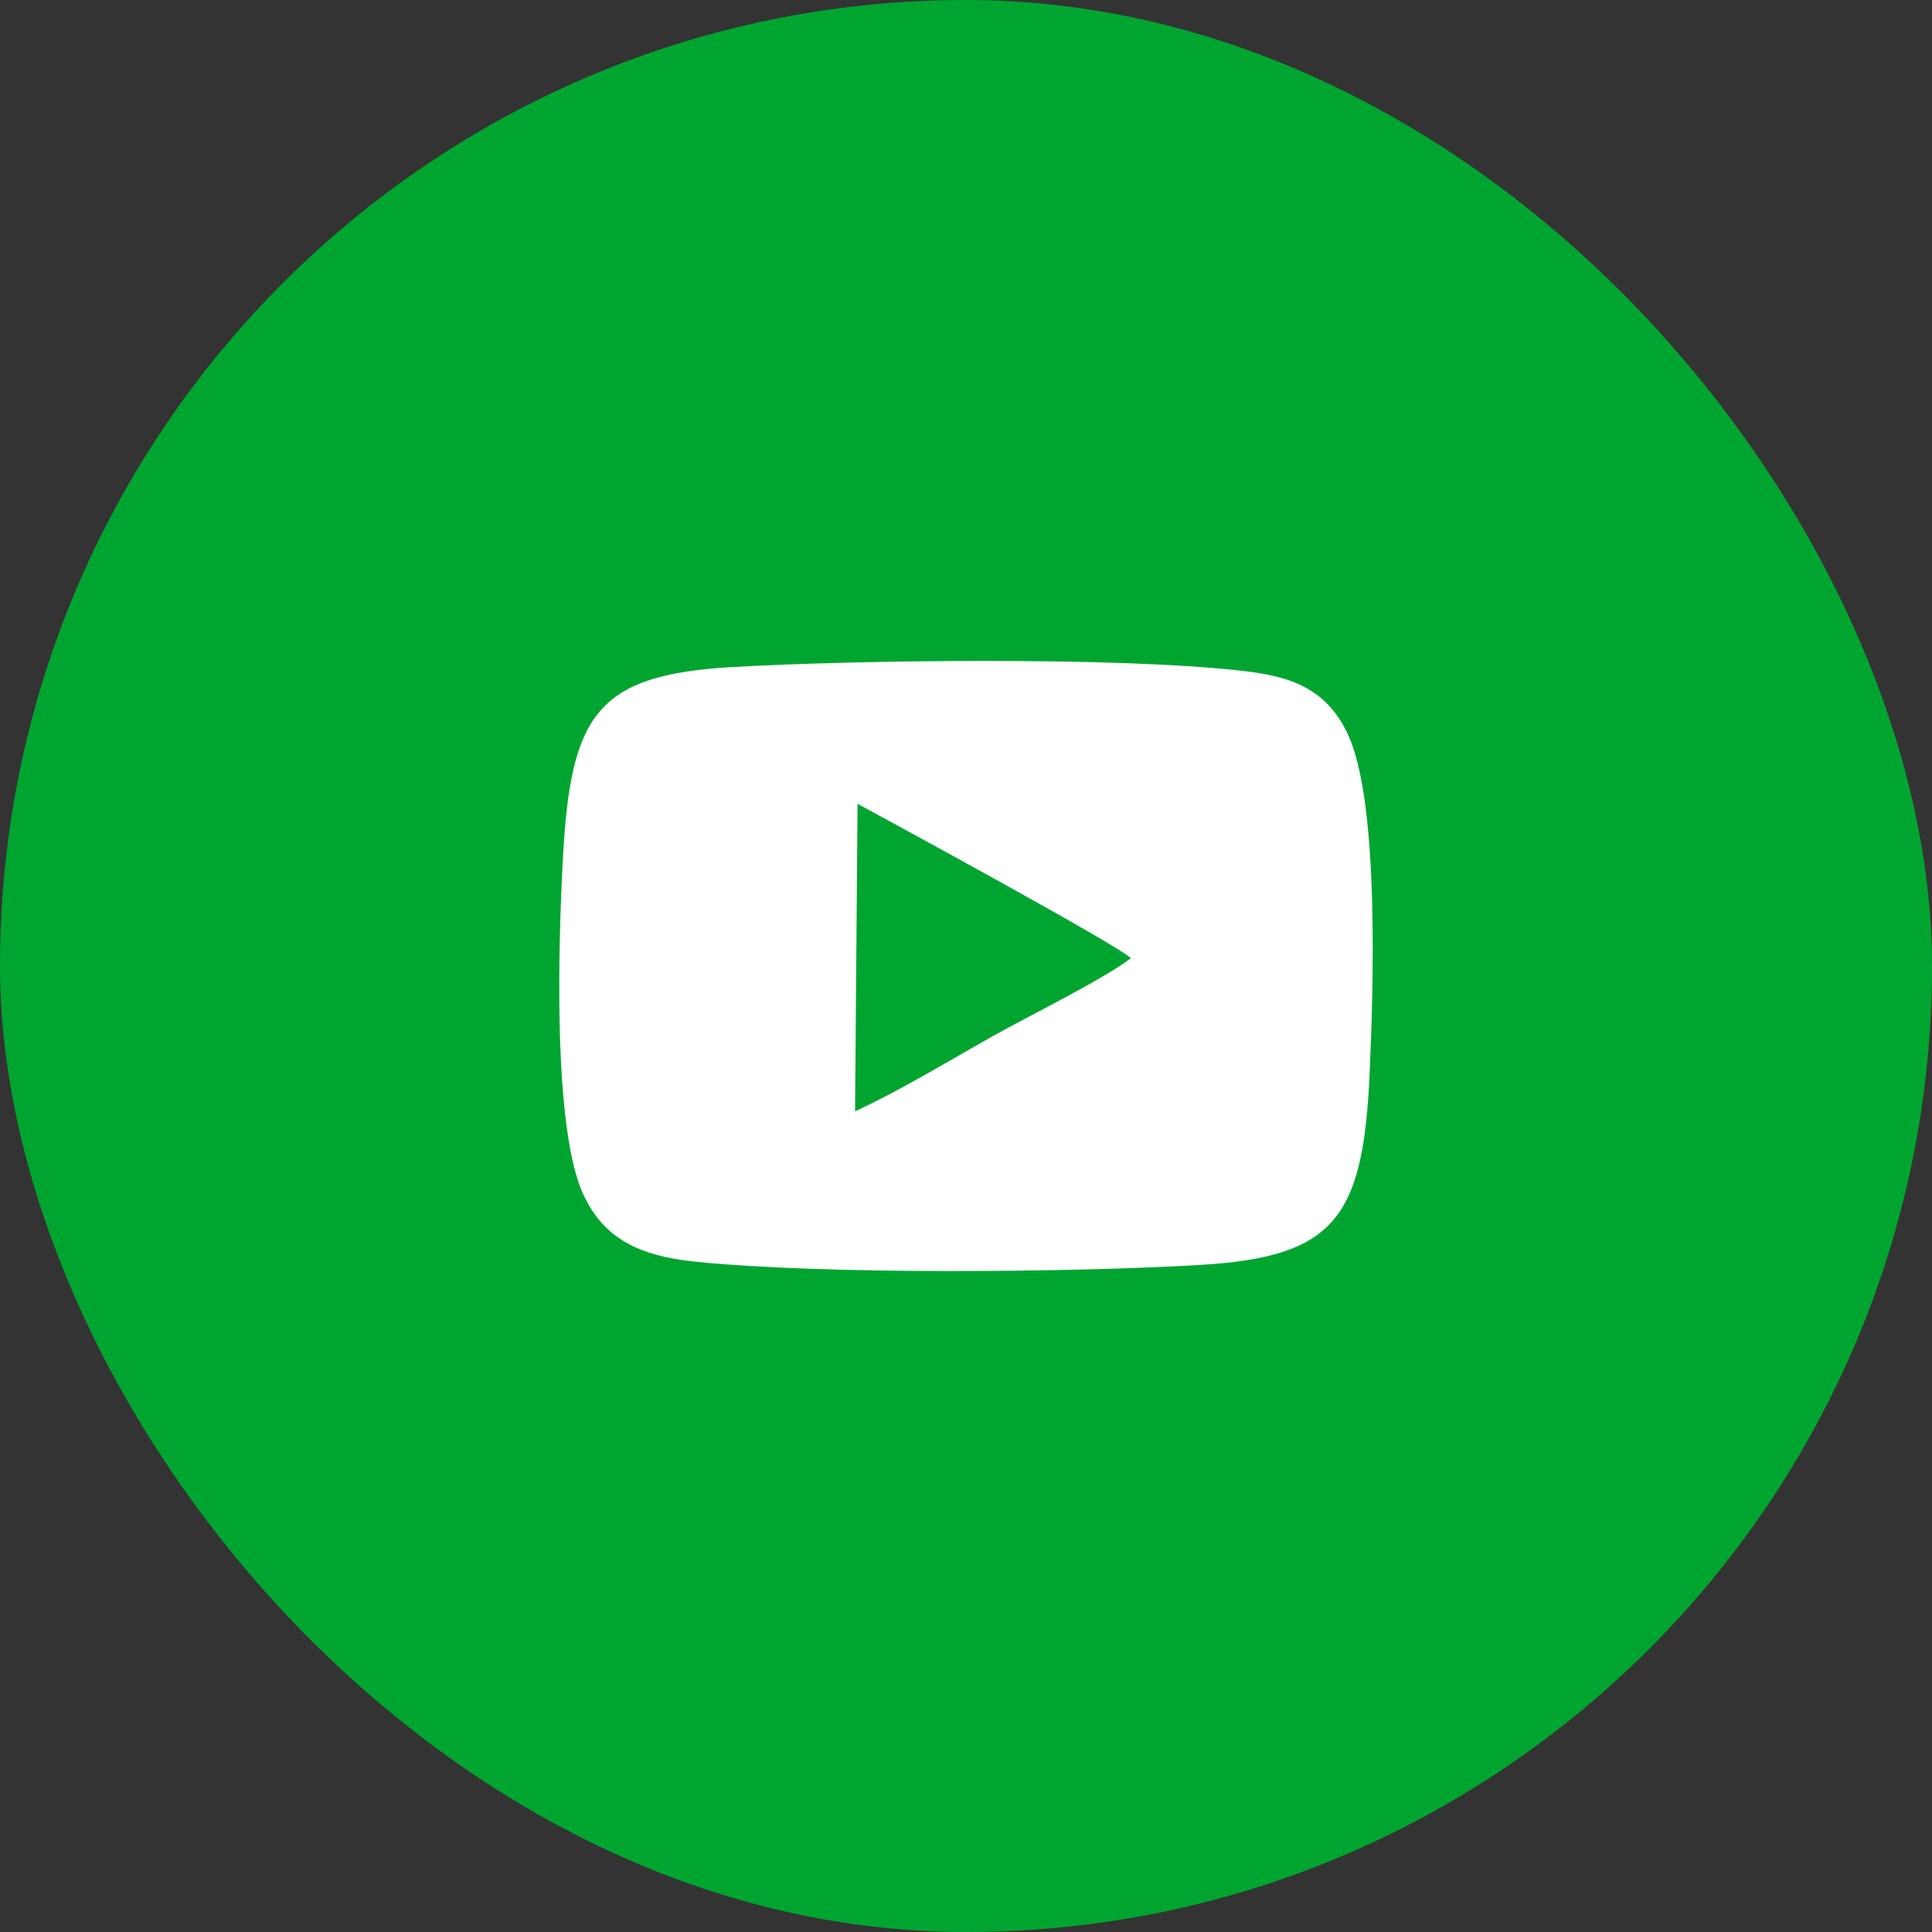 <?xml version="1.0" encoding="UTF-8"?> <svg xmlns="http://www.w3.org/2000/svg" width="38" height="38" viewBox="0 0 38 38" fill="none"><rect x="0" y="0" width="38" height="38" fill="#333333" stroke="none"/><rect width="38" height="38" rx="19" fill="#00A530"></rect><path fill-rule="evenodd" clip-rule="evenodd" d="M26.939 21.113C27.012 19.485 27.131 15.842 26.529 14.483C26.072 13.451 25.232 13.283 24.367 13.187C21.903 12.914 16.8 12.983 14.402 13.12C11.743 13.273 11.225 14.046 11.073 16.861C10.986 18.464 10.859 22.207 11.484 23.517C11.882 24.353 12.561 24.699 13.651 24.813C16.176 25.077 21.157 25.025 23.602 24.88C26.257 24.723 26.813 23.954 26.939 21.113V21.113ZM16.818 21.858C17.73 21.436 18.625 20.886 19.53 20.378C20.209 19.997 21.783 19.217 22.241 18.845C21.956 18.569 17.309 16.05 16.867 15.81L16.818 21.858V21.858Z" fill="white"></path></svg> 